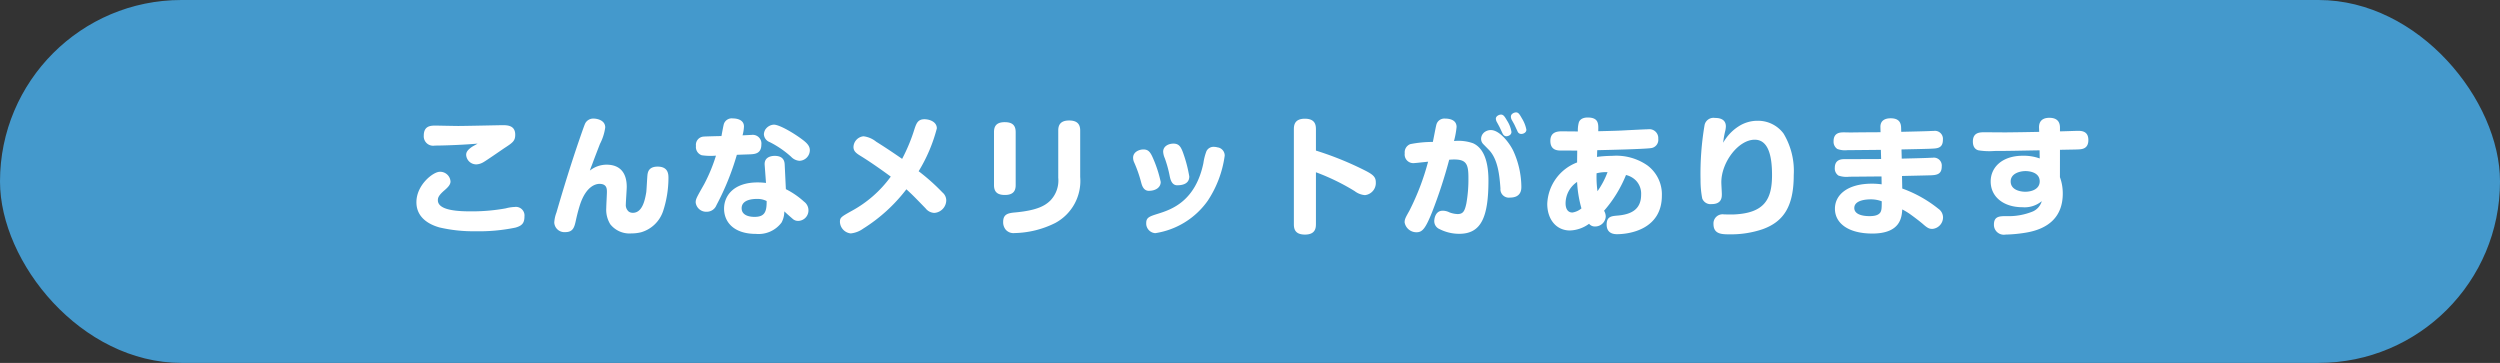 <svg xmlns="http://www.w3.org/2000/svg" width="310" height="45" viewBox="0 0 310 45">
  <rect x="0" y="0" width="310" height="45" fill="#333333" stroke="none"/>
  <g id="Group_499" data-name="Group 499" transform="translate(0 -0.002)">
    <rect id="bg" width="310" height="45" rx="22.5" transform="translate(0 0.002)" fill="#49c"/>
    <path id="Path_13666" data-name="Path 13666" d="M-95.776-10.192c-.176.112-.608.336-.72.416-.5.352-.7.624-.7.976a1.252,1.252,0,0,0,1.264,1.184,1.915,1.915,0,0,0,.9-.288c.368-.208,2.144-1.44,2.544-1.712,1.056-.688,1.376-.9,1.376-1.68,0-1.1-.864-1.184-1.552-1.184-.16,0-4.656.1-5.52.1-.448,0-2.592-.048-2.768-.048-.608,0-1.5,0-1.5,1.248a1.165,1.165,0,0,0,1.376,1.232C-99.648-9.952-97.184-10.064-95.776-10.192Zm5.808,9.04a1.067,1.067,0,0,0-1.216-1.184,5.011,5.011,0,0,0-1.12.176,23.351,23.351,0,0,1-4.288.368c-1.408,0-4.112-.064-4.112-1.376,0-.256.032-.56.816-1.232.464-.4.752-.72.752-1.1a1.291,1.291,0,0,0-1.328-1.2c-.816,0-2.9,1.616-2.9,3.776,0,2.288,2.256,2.944,2.832,3.12a18.445,18.445,0,0,0,4.448.48A22.357,22.357,0,0,0-91.088.224C-90.288,0-89.968-.32-89.968-1.152Zm8.112-5.7c.128-.384.192-.528.256-.688.16-.432.24-.656.992-2.608a6.236,6.236,0,0,0,.656-2.048c0-.944-1.1-1.1-1.424-1.1a1.125,1.125,0,0,0-1.056.592c-.128.256-.64,1.76-.784,2.176-1.008,2.944-1.92,5.9-2.784,8.88A4.165,4.165,0,0,0-86.272-.4,1.259,1.259,0,0,0-84.912.784c.96,0,1.136-.576,1.328-1.488.24-1.088.432-1.68.512-1.936.784-2.352,2.016-2.56,2.4-2.56.928,0,.928.624.928,1.024,0,.288-.08,1.664-.08,1.984a3.417,3.417,0,0,0,.5,2A3.033,3.033,0,0,0-76.72.944,5.037,5.037,0,0,0-75.5.8a4.07,4.07,0,0,0,2.736-2.656A13.317,13.317,0,0,0-72.112-5.9c0-.464,0-1.44-1.344-1.44-1.1,0-1.2.688-1.248.944-.048.32-.112,1.888-.16,2.24-.176,1.056-.512,2.544-1.664,2.544a.88.88,0,0,1-.5-.144,1.068,1.068,0,0,1-.368-.928c0-.3.112-1.808.112-2.144,0-1.616-.72-2.752-2.512-2.752A3.335,3.335,0,0,0-81.856-6.848Zm21.84,1.536a8.964,8.964,0,0,0-1.024-.064c-3.056,0-4.176,1.712-4.176,3.248,0,1.648,1.184,3.136,3.968,3.136A3.548,3.548,0,0,0-58.08-.416a2.955,2.955,0,0,0,.336-1.376c.3.288.432.4,1.072.96a.991.991,0,0,0,.656.224,1.3,1.3,0,0,0,1.264-1.344,1.319,1.319,0,0,0-.544-1.04,9.927,9.927,0,0,0-2.256-1.552L-57.7-7.632c-.048-.912-.752-1.04-1.232-1.04-.416,0-1.328.128-1.248,1.136Zm.08,2.24c.016,1.36-.256,1.968-1.5,1.968-.224,0-1.6,0-1.6-1.072,0-1.056,1.344-1.152,1.856-1.152A2.509,2.509,0,0,1-59.936-3.072Zm-3.7-5.728c1.3-.048,1.44-.048,1.744-.064.48-.032,1.3-.08,1.3-1.2a1.075,1.075,0,0,0-1.232-1.2c-.16,0-.928.048-1.1.048a4.982,4.982,0,0,0,.176-1.088c0-.944-1.072-1.008-1.392-1.008a1.026,1.026,0,0,0-1.1.688c-.064.208-.256,1.264-.3,1.5-.272,0-2.08.048-2.192.064A1.023,1.023,0,0,0-68.7-9.9a1.071,1.071,0,0,0,.72,1.152,7.651,7.651,0,0,0,1.76.048A20.477,20.477,0,0,1-67.68-5.168c-.928,1.648-1.056,1.84-1.056,2.272a1.314,1.314,0,0,0,1.392,1.152A1.279,1.279,0,0,0-66.16-2.56,32.468,32.468,0,0,0-63.632-8.8Zm3.568-3.184a1.274,1.274,0,0,0-.208.64,1.1,1.1,0,0,0,.736.976A11.986,11.986,0,0,1-56.9-8.56a1.557,1.557,0,0,0,1.04.5,1.329,1.329,0,0,0,1.28-1.3c0-.416-.192-.752-.752-1.2-1.1-.864-2.992-1.984-3.712-1.984A1.358,1.358,0,0,0-60.064-11.984ZM-44.544-6.1a14.539,14.539,0,0,1-4.912,4.288c-1.216.688-1.392.784-1.392,1.328A1.494,1.494,0,0,0-49.5.944,3.212,3.212,0,0,0-47.968.352a20.3,20.3,0,0,0,5.36-4.88c.7.64.832.768,2.384,2.368a1.434,1.434,0,0,0,1.088.56,1.587,1.587,0,0,0,1.472-1.568,1.287,1.287,0,0,0-.464-.96,25.233,25.233,0,0,0-2.96-2.64,19.62,19.62,0,0,0,2.256-5.312c0-.848-.96-1.136-1.536-1.136-.8,0-.992.5-1.216,1.152A21.618,21.618,0,0,1-43.136-8.3c-.528-.368-1.888-1.3-3.216-2.128A3.094,3.094,0,0,0-47.92-11.1a1.377,1.377,0,0,0-1.248,1.328c0,.528.352.784.9,1.12C-47.1-7.936-45.6-6.88-44.544-6.1Zm15.488-5.52c0-.928-.512-1.232-1.36-1.232-1.136,0-1.328.624-1.328,1.232V-5.04c0,.928.528,1.216,1.36,1.216,1.1,0,1.328-.592,1.328-1.216Zm8-.208c0-.96-.592-1.232-1.376-1.232-1.024,0-1.344.512-1.344,1.232v5.872a3.577,3.577,0,0,1-.96,2.8c-.656.656-1.632,1.232-4.272,1.488-.9.08-1.6.16-1.6,1.184A1.449,1.449,0,0,0-30.272.5,1.27,1.27,0,0,0-29.2.9,11.78,11.78,0,0,0-24.144-.352a5.914,5.914,0,0,0,3.088-5.7Zm8.528,7.488c.784,0,1.456-.384,1.456-1.1a15.165,15.165,0,0,0-1.024-3.1c-.3-.656-.56-.928-1.12-.928-.544,0-1.28.32-1.28,1.024a1.419,1.419,0,0,0,.144.608A15.858,15.858,0,0,1-13.5-5.392C-13.392-4.976-13.2-4.336-12.528-4.336Zm3.5-.688c.288,0,1.5,0,1.5-1.088A16.8,16.8,0,0,0-8.352-9.2c-.256-.656-.5-.992-1.152-.992-.544,0-1.264.288-1.264,1.008a2.344,2.344,0,0,0,.208.816,15.042,15.042,0,0,1,.608,2.224C-9.872-5.776-9.712-5.024-9.024-5.024Zm4.992-4.7a1.651,1.651,0,0,0-.432-.064.981.981,0,0,0-.928.528,6.836,6.836,0,0,0-.384,1.5c-.992,4.72-3.936,5.744-5.648,6.272-1.008.32-1.44.448-1.44,1.136A1.2,1.2,0,0,0-11.744.912,9.764,9.764,0,0,0-5.232-3.12,13.361,13.361,0,0,0-3.136-8.7,1.025,1.025,0,0,0-4.032-9.728ZM8.176-6.64a27.148,27.148,0,0,1,4.8,2.336,2.408,2.408,0,0,0,1.28.5A1.51,1.51,0,0,0,15.6-5.392c0-.64-.3-.944-1.344-1.472a39.99,39.99,0,0,0-6.08-2.464v-2.624c0-.512-.064-1.328-1.376-1.328-1.328,0-1.36.88-1.36,1.328V-.24c0,.512.048,1.328,1.376,1.328S8.176.224,8.176-.24Zm14.5-3.76a14.2,14.2,0,0,0-2.8.272,1.081,1.081,0,0,0-.688,1.136,1.066,1.066,0,0,0,1.152,1.216c.112,0,.544-.048,1.744-.176a30.664,30.664,0,0,1-2.32,6.08c-.448.8-.592,1.04-.592,1.44A1.482,1.482,0,0,0,20.656.8c.736,0,1.12-.5,1.936-2.528A59.807,59.807,0,0,0,24.7-8.192c.16-.016.4-.032.624-.032,1.52,0,1.76.608,1.76,2.272a16.987,16.987,0,0,1-.256,3.184c-.208.976-.416,1.312-1.1,1.312a3.207,3.207,0,0,1-.992-.208,1.87,1.87,0,0,0-.832-.208c-.992,0-1.056,1.136-1.056,1.28A1.07,1.07,0,0,0,23.52.416a5.335,5.335,0,0,0,2.432.576c2.72,0,3.616-2.064,3.616-6.624,0-1.632-.288-3.888-1.92-4.608a5.434,5.434,0,0,0-2.352-.272,10.623,10.623,0,0,0,.32-1.744c0-.9-.9-1.04-1.424-1.04a1.021,1.021,0,0,0-1.088.784C23.024-12.224,22.752-10.736,22.672-10.4Zm8.288-1.808c.048.112.3.64.352.752.176.352.4.352.48.352.16,0,.624-.112.624-.544a3.636,3.636,0,0,0-.544-1.392c-.3-.528-.464-.752-.752-.752-.24,0-.64.192-.64.512a.963.963,0,0,0,.1.368C30.656-12.784,30.912-12.32,30.96-12.208ZM29.6-9.44c1.168,1.184,1.344,3.28,1.456,4.8A1.044,1.044,0,0,0,32.24-3.5c1.408,0,1.408-1.024,1.408-1.36A10.93,10.93,0,0,0,32.64-9.312c-.56-1.136-1.76-2.56-2.768-2.56a1.309,1.309,0,0,0-.768.24,1.064,1.064,0,0,0-.448.832.946.946,0,0,0,.24.64Zm3.216-3.04c.048.1.288.624.352.752a.486.486,0,0,0,.48.336c.24,0,.624-.16.624-.528a4.163,4.163,0,0,0-.56-1.408c-.288-.512-.432-.736-.72-.736-.256,0-.64.192-.64.512a.852.852,0,0,0,.08.368C32.5-13.056,32.768-12.592,32.816-12.48Zm7.76,3.152c0,.208-.016,1.248-.016,1.472a5.722,5.722,0,0,0-3.7,5.136c0,1.888,1.088,3.3,2.816,3.3a4.248,4.248,0,0,0,2.368-.832.913.913,0,0,0,.768.336,1.311,1.311,0,0,0,1.3-1.232,1.482,1.482,0,0,0-.208-.72A15.594,15.594,0,0,0,46.624-6.3a2.534,2.534,0,0,1,1.264.72A2.345,2.345,0,0,1,48.5-3.856c0,1.92-1.36,2.464-2.976,2.592-.7.064-1.3.112-1.3,1.12,0,.576.256,1.184,1.28,1.184,1.568,0,5.568-.608,5.568-4.784A4.473,4.473,0,0,0,49.28-7.488a6.762,6.762,0,0,0-4.4-1.184,14.464,14.464,0,0,0-1.856.128c.016-.208.016-.352.032-.832,1.3-.032,5.712-.128,6.656-.256a1.032,1.032,0,0,0,.912-1.152,1.107,1.107,0,0,0-1.28-1.184c-.368,0-2.16.1-2.5.112-1.072.064-1.648.08-3.664.128.032-.9.08-1.7-1.312-1.7-.752,0-1.024.368-1.1.64a3.637,3.637,0,0,0-.112,1.088c-.3,0-1.76-.016-2.1-.016-.544.016-1.312.144-1.312,1.184,0,1.2.928,1.2,1.36,1.2Zm2.512,5.04a13.181,13.181,0,0,1-.112-2.224,4.858,4.858,0,0,1,1.36-.144A10.332,10.332,0,0,1,43.088-4.288ZM41.1-2.16a2.266,2.266,0,0,1-1.12.512c-.848,0-.848-.976-.848-1.152A3.213,3.213,0,0,1,40.56-5.44,14.588,14.588,0,0,0,41.1-2.16ZM58.672-10.3a10.7,10.7,0,0,1,.272-1.52,3.013,3.013,0,0,0,.064-.5c0-1.008-.96-1.056-1.36-1.056a1.126,1.126,0,0,0-1.28.88,35.932,35.932,0,0,0-.5,6.768,11.784,11.784,0,0,0,.208,2.336,1.1,1.1,0,0,0,1.168.7c1.264,0,1.264-.864,1.264-1.248,0-.208-.064-1.216-.064-1.456,0-2.464,2.1-5.28,4.144-5.28,1.856,0,2.144,2.448,2.144,4.384,0,2.96-.9,4.688-4.64,4.88-.176.016-1.088,0-1.3,0A1.13,1.13,0,0,0,57.472-.224c0,1.28,1.056,1.28,2,1.28A12.206,12.206,0,0,0,63.536.432c2.608-.928,3.888-2.8,3.888-6.72A8.991,8.991,0,0,0,66.16-11.44a3.937,3.937,0,0,0-3.216-1.584,4.293,4.293,0,0,0-2.368.7A5.777,5.777,0,0,0,58.672-10.3Zm22.112.832c.544-.016,3.2-.064,3.792-.1.656-.032,1.344-.064,1.344-1.1a.994.994,0,0,0-1.12-1.1c-.112,0-.432.016-.464.016-.512.032-3.024.08-3.584.1l-.016-.56c-.032-.912-.64-1.12-1.3-1.12-.464,0-1.3.128-1.264,1.12l.016.608c-.528,0-3.056.016-3.632.032-.128,0-.736-.016-.88-.016-.448,0-1.312,0-1.312,1.1a1.07,1.07,0,0,0,.464.96,2.725,2.725,0,0,0,1.28.144H74.5c.544,0,3.136-.032,3.728-.032l.032,1.136c-1.28,0-3.328.016-4.608.016-.656,0-1.136.288-1.136,1.072a1.057,1.057,0,0,0,.448.96,3.013,3.013,0,0,0,1.36.144c.576,0,3.344-.032,3.984-.032l.016.976a9.005,9.005,0,0,0-1.216-.08c-2.96,0-4.576,1.344-4.576,3.1C72.528-.336,74.16.96,77.168.96c3.52,0,3.648-2.048,3.712-2.992a8.821,8.821,0,0,1,.912.544c.7.5,1.392,1.04,1.664,1.28.544.48.768.592,1.152.592a1.438,1.438,0,0,0,1.328-1.456,1.32,1.32,0,0,0-.576-1.04,15.563,15.563,0,0,0-4.48-2.512l-.032-1.552c.48-.016,2.8-.064,3.312-.08.912-.016,1.616-.064,1.616-1.1a.983.983,0,0,0-1.12-1.088c-.112,0-.384.016-.448.016-.48.032-2.864.08-3.392.1ZM78.336-3.04c0,.848-.016,1.1-.16,1.36-.256.416-.864.48-1.344.48-1.152,0-1.9-.336-1.9-1.008,0-1.008,1.584-1.072,2.016-1.072A3.806,3.806,0,0,1,78.336-3.04Zm22.1-6.384c1.728-.032,1.92-.032,2.24-.048.544-.016,1.28-.1,1.28-1.168,0-1.024-.72-1.136-1.248-1.136-.336,0-1.92.064-2.272.064v-.4c0-.336,0-1.28-1.312-1.28s-1.3.976-1.28,1.312l.016.432c-1.728.032-2.432.048-4.16.064-.384,0-2.208-.016-2.624-.016-.576,0-1.44.016-1.44,1.152,0,.816.448,1.024.688,1.088a8.3,8.3,0,0,0,2,.08c1.744,0,2.752-.032,5.584-.08l.016,1.008a5.893,5.893,0,0,0-2.08-.336c-2.624,0-4,1.472-4,3.184,0,1.952,1.648,3.2,3.936,3.2a3.335,3.335,0,0,0,2.4-.752A2.005,2.005,0,0,1,97.1-1.792a7.919,7.919,0,0,1-3.3.592c-.816,0-1.552,0-1.552,1.04A1.225,1.225,0,0,0,93.68,1.088,17.577,17.577,0,0,0,96.112.864C99.072.4,100.784-1.168,100.784-4a5.877,5.877,0,0,0-.352-2.032Zm-4.32,5.2c-.4,0-1.792-.128-1.792-1.28,0-.976,1.12-1.28,1.84-1.28.256,0,1.76.048,1.76,1.28C97.92-4.592,97.008-4.224,96.112-4.224Z" transform="translate(155 28.002)" fill="#fff"/>
  </g>
</svg>
